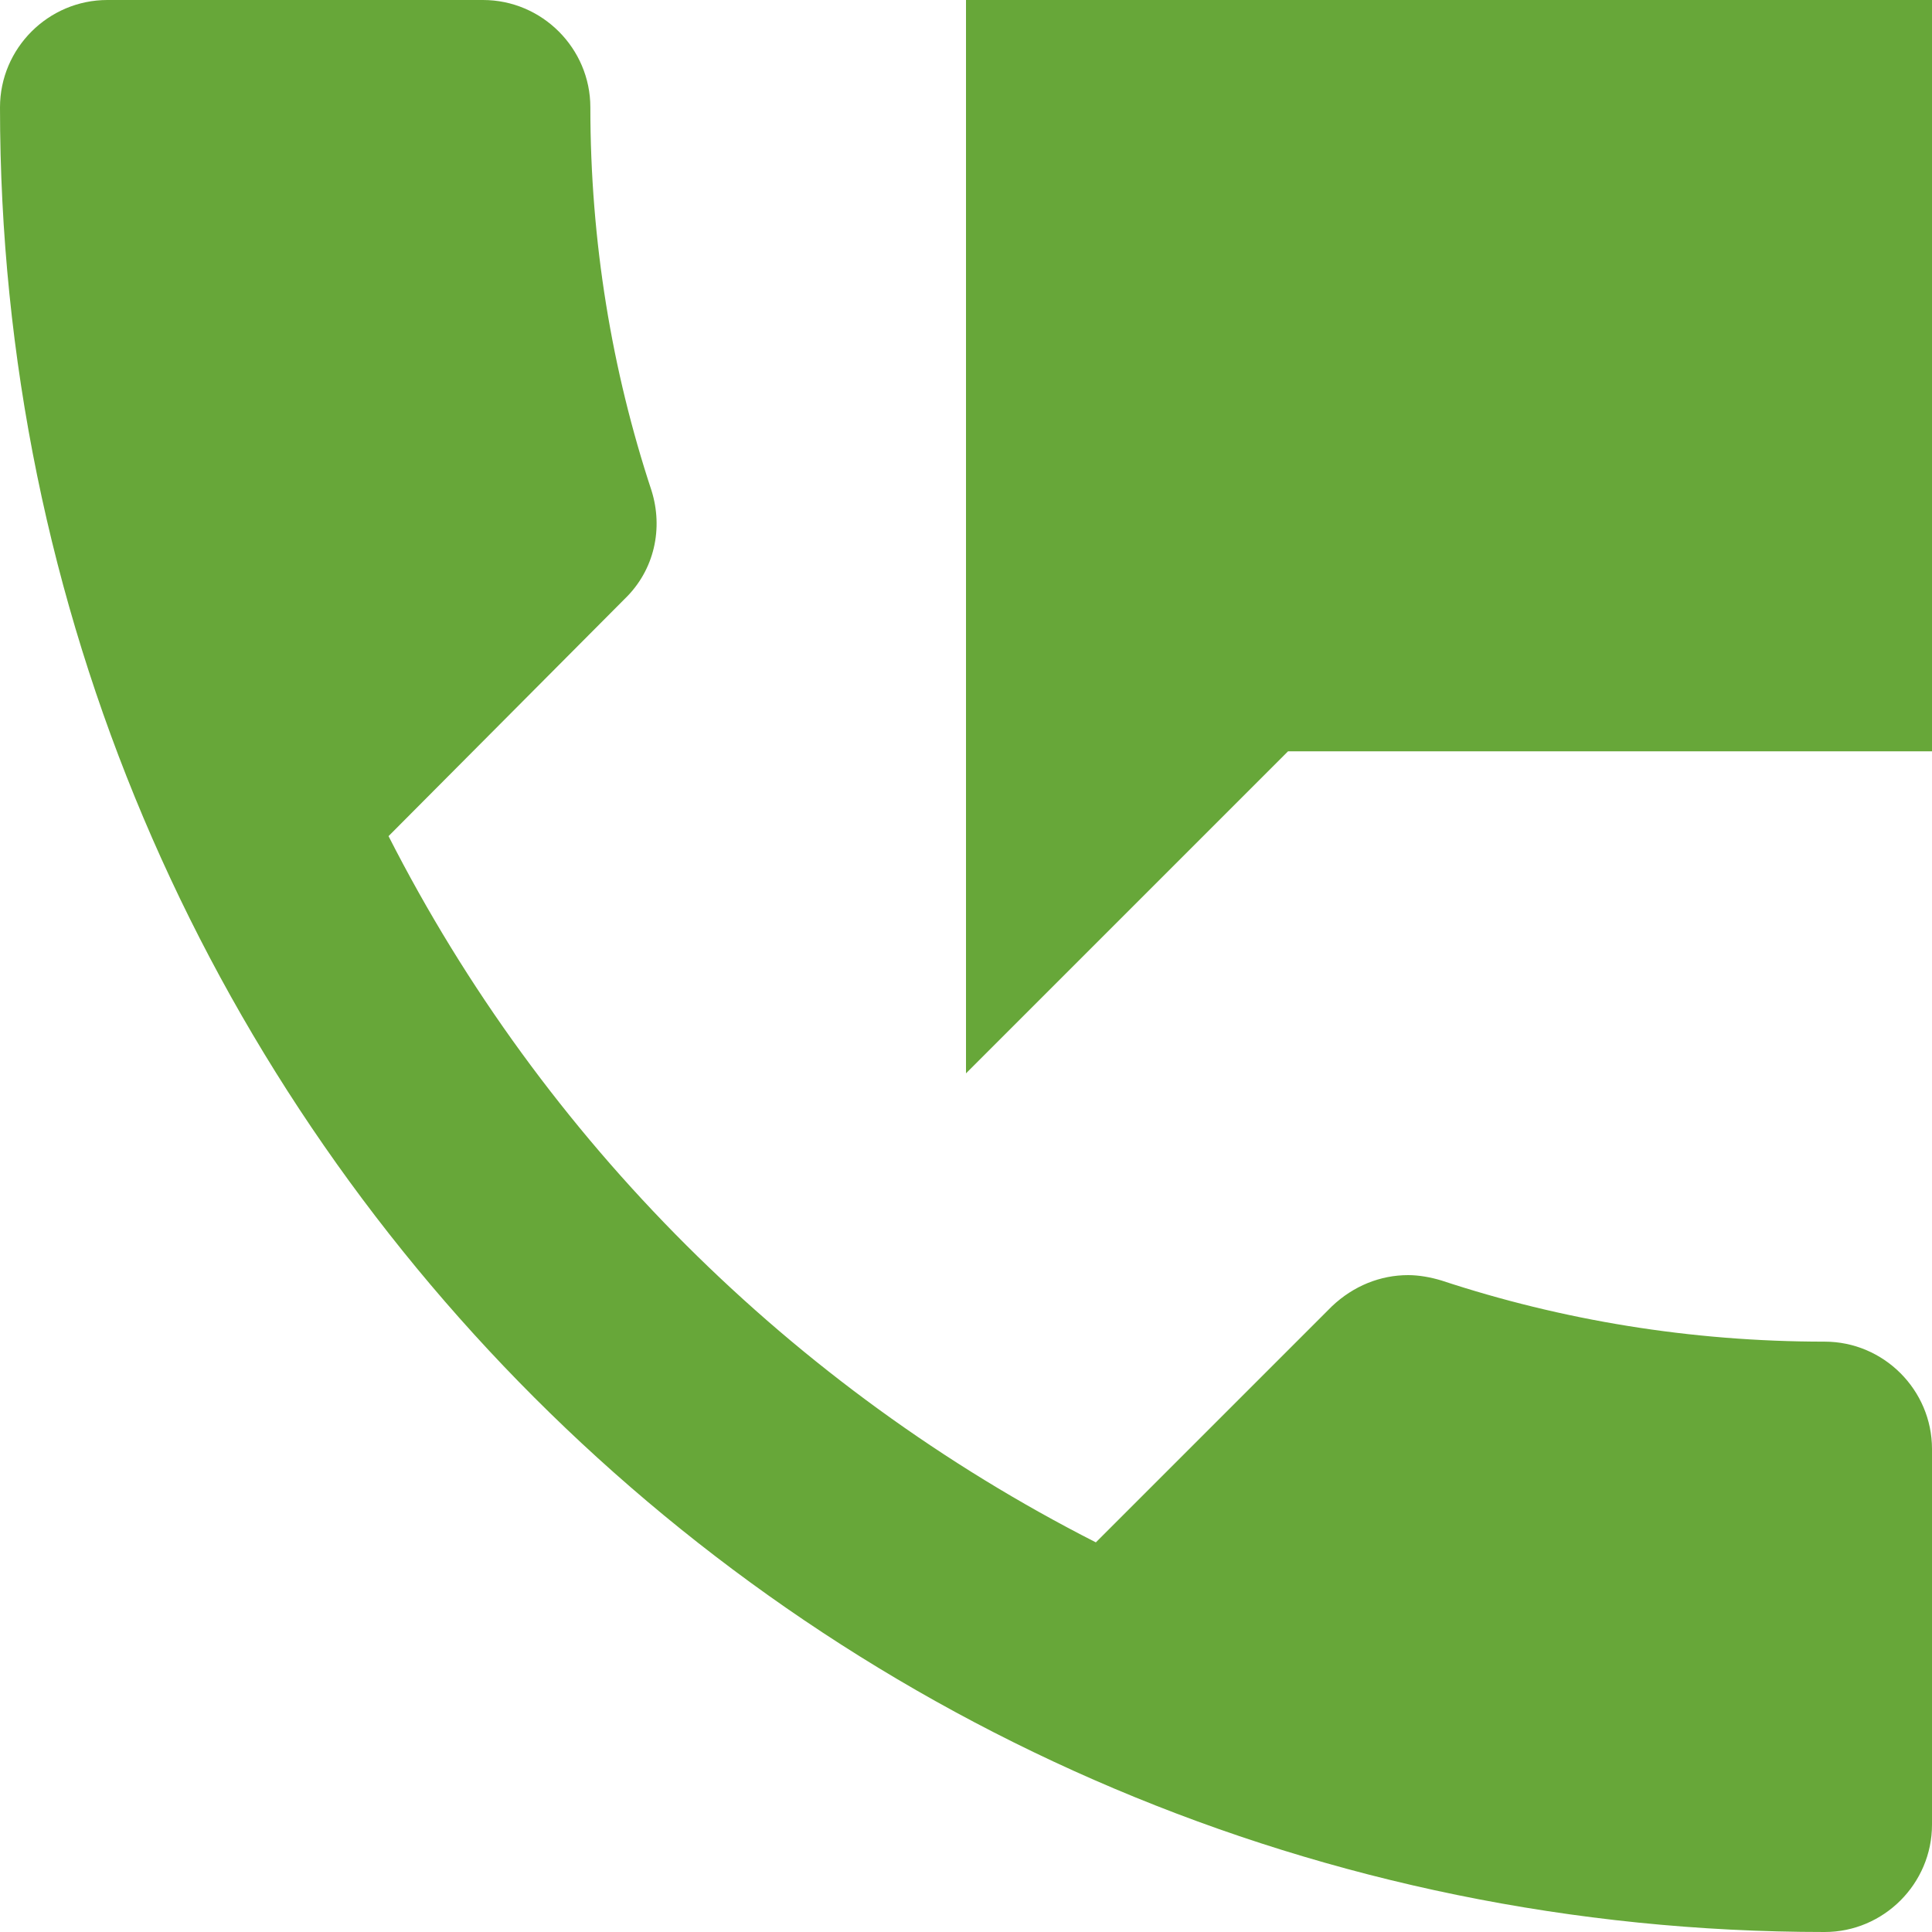 <svg width="37" height="37" viewBox="0 0 37 37" fill="none" xmlns="http://www.w3.org/2000/svg">
    <path d="M34.944 25.694C32.375 25.694 29.908 25.283 27.606 24.523C27.401 24.461 27.174 24.42 26.969 24.42C26.434 24.42 25.921 24.626 25.509 25.016L20.987 29.538C15.17 26.578 10.401 21.83 7.441 16.013L11.963 11.47C12.539 10.915 12.703 10.113 12.477 9.394C11.717 7.092 11.306 4.625 11.306 2.056C11.306 0.925 10.381 0 9.25 0H2.056C0.925 0 0 0.925 0 2.056C0 21.357 15.643 37 34.944 37C36.075 37 37 36.075 37 34.944V27.75C37 26.619 36.075 25.694 34.944 25.694ZM18.5 0V20.556L24.667 14.389H37V0H18.5Z"
          fill="#67A739"/>
</svg>